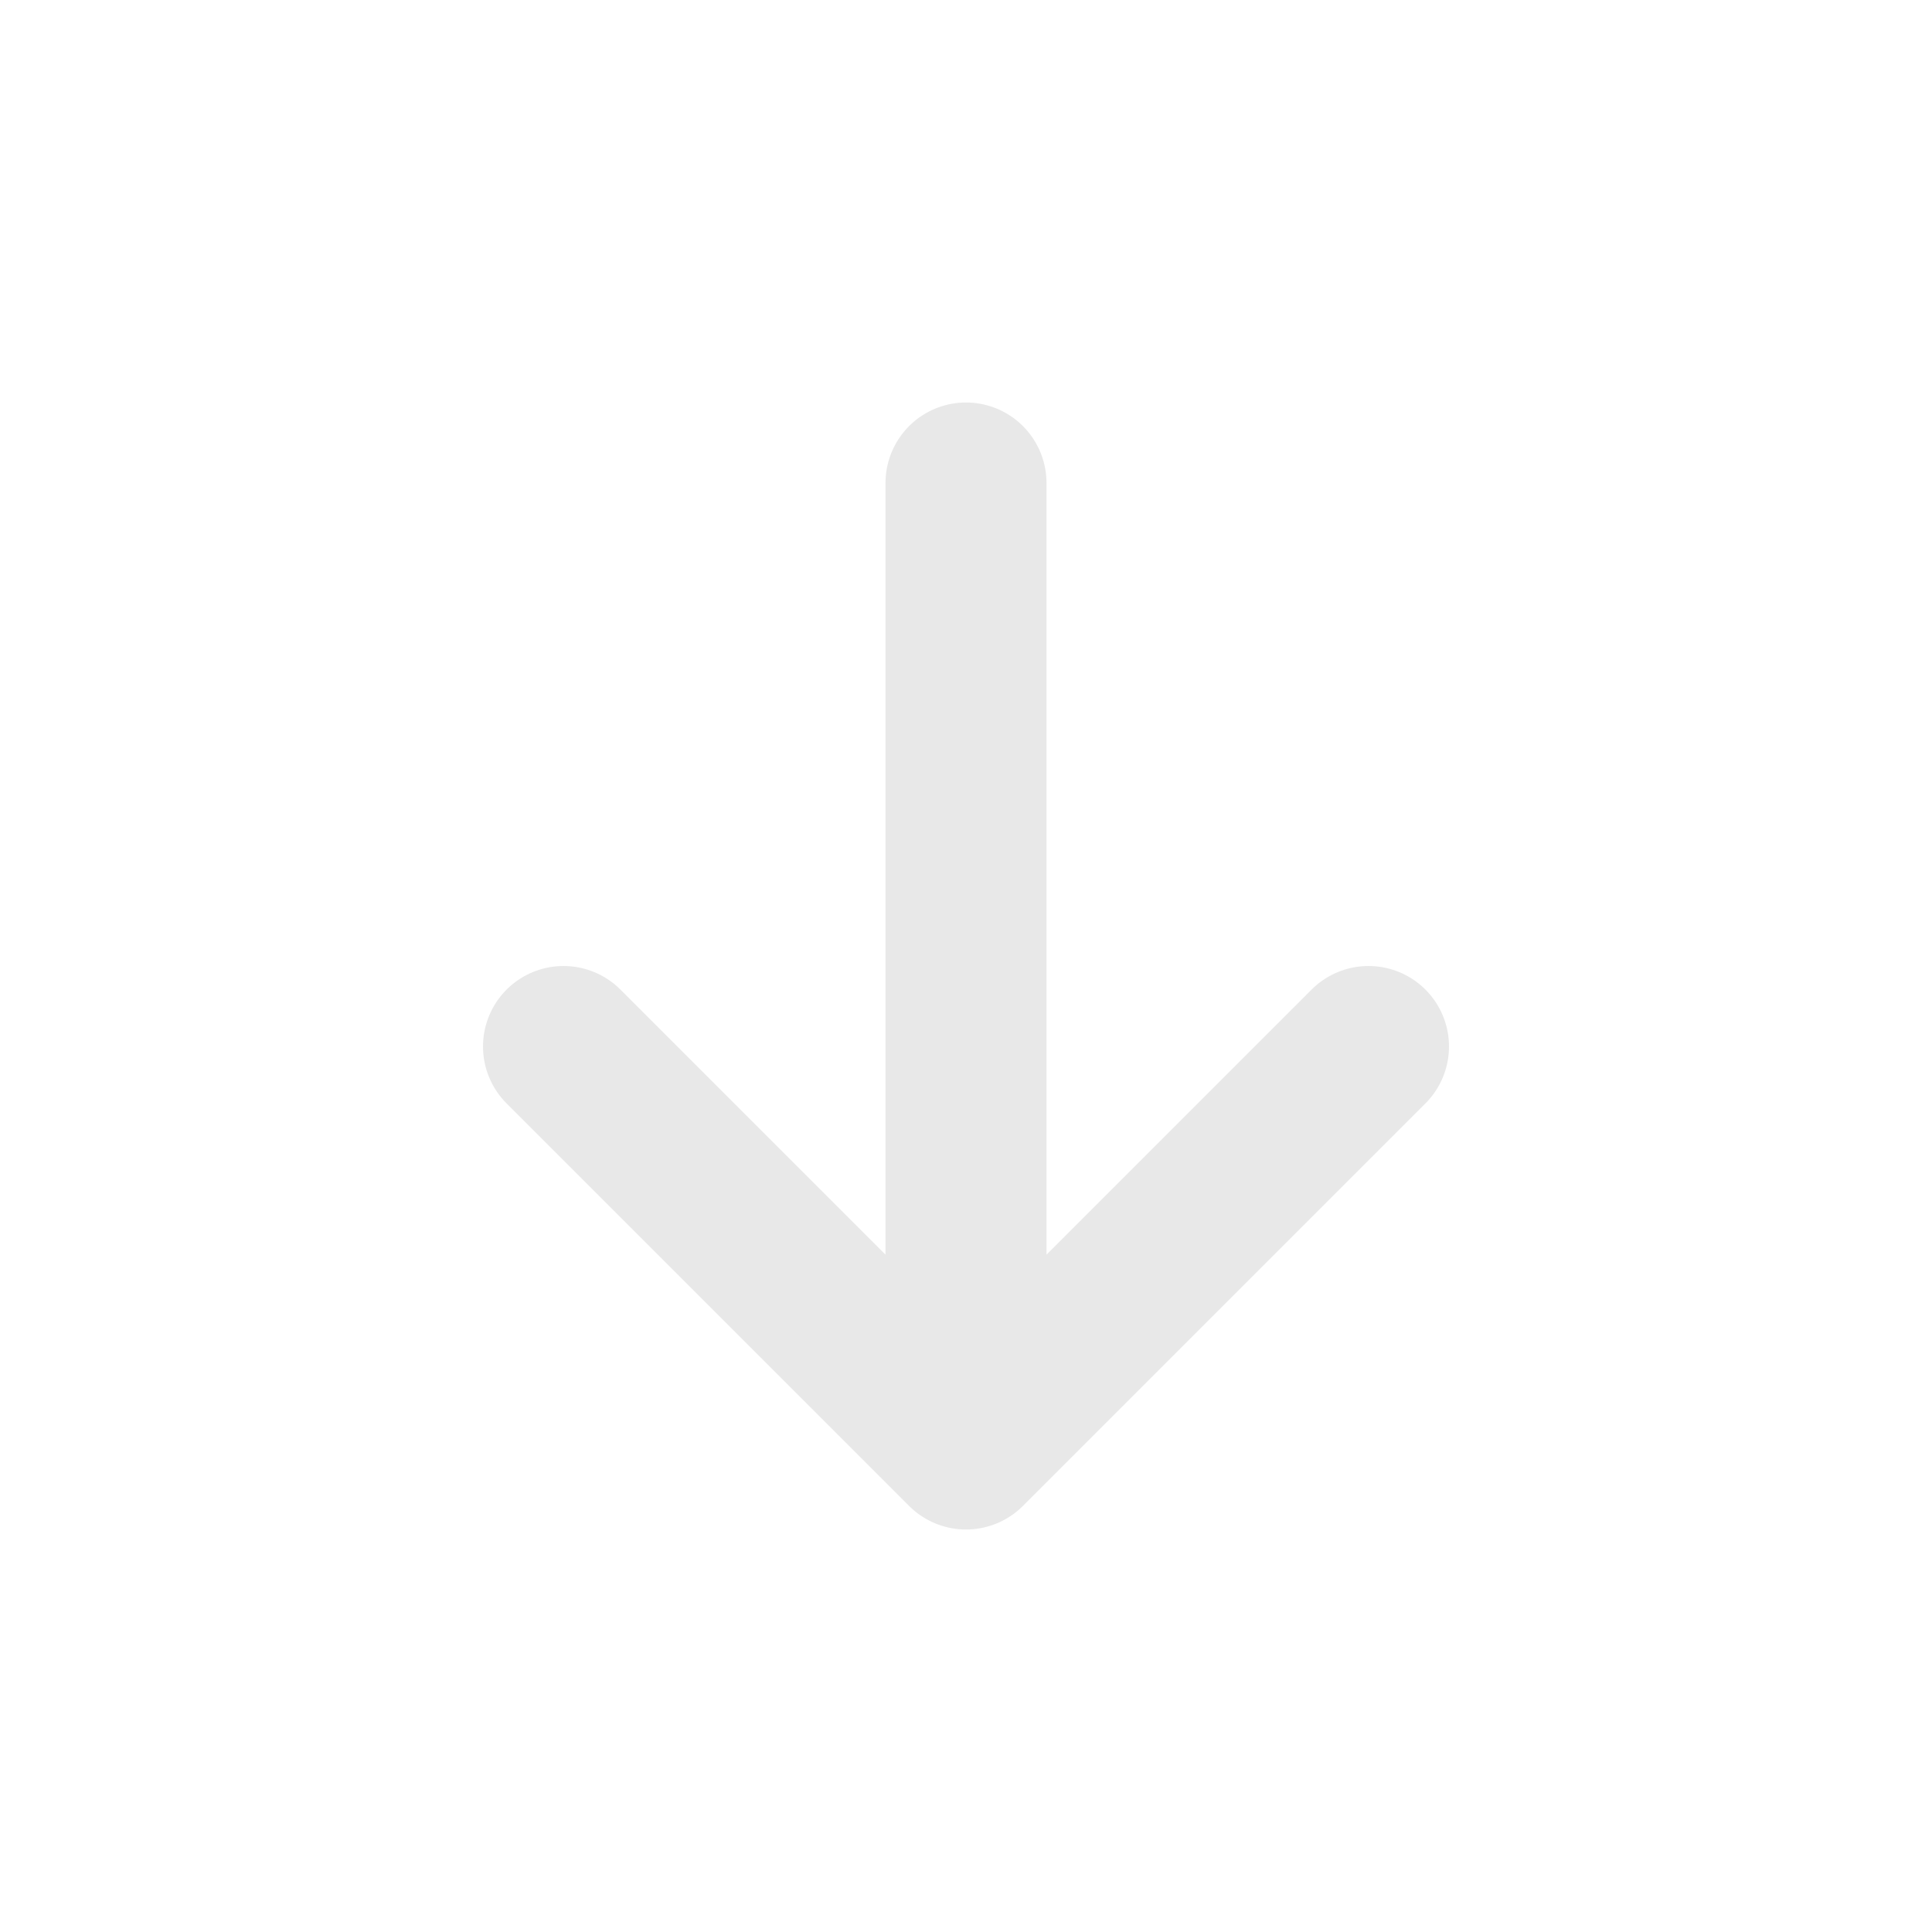 <svg viewBox="0 0 24 24" fill="none" xmlns="http://www.w3.org/2000/svg"><g id="SVGRepo_bgCarrier" stroke-width="0"></g><g id="SVGRepo_tracerCarrier" stroke-linecap="round" stroke-linejoin="round"></g><g id="SVGRepo_iconCarrier"> <path d="M12 6V18M12 18L7 13M12 18L17 13" stroke="#e8e8e8" stroke-width="2" stroke-linecap="round" stroke-linejoin="round"></path> </g></svg>